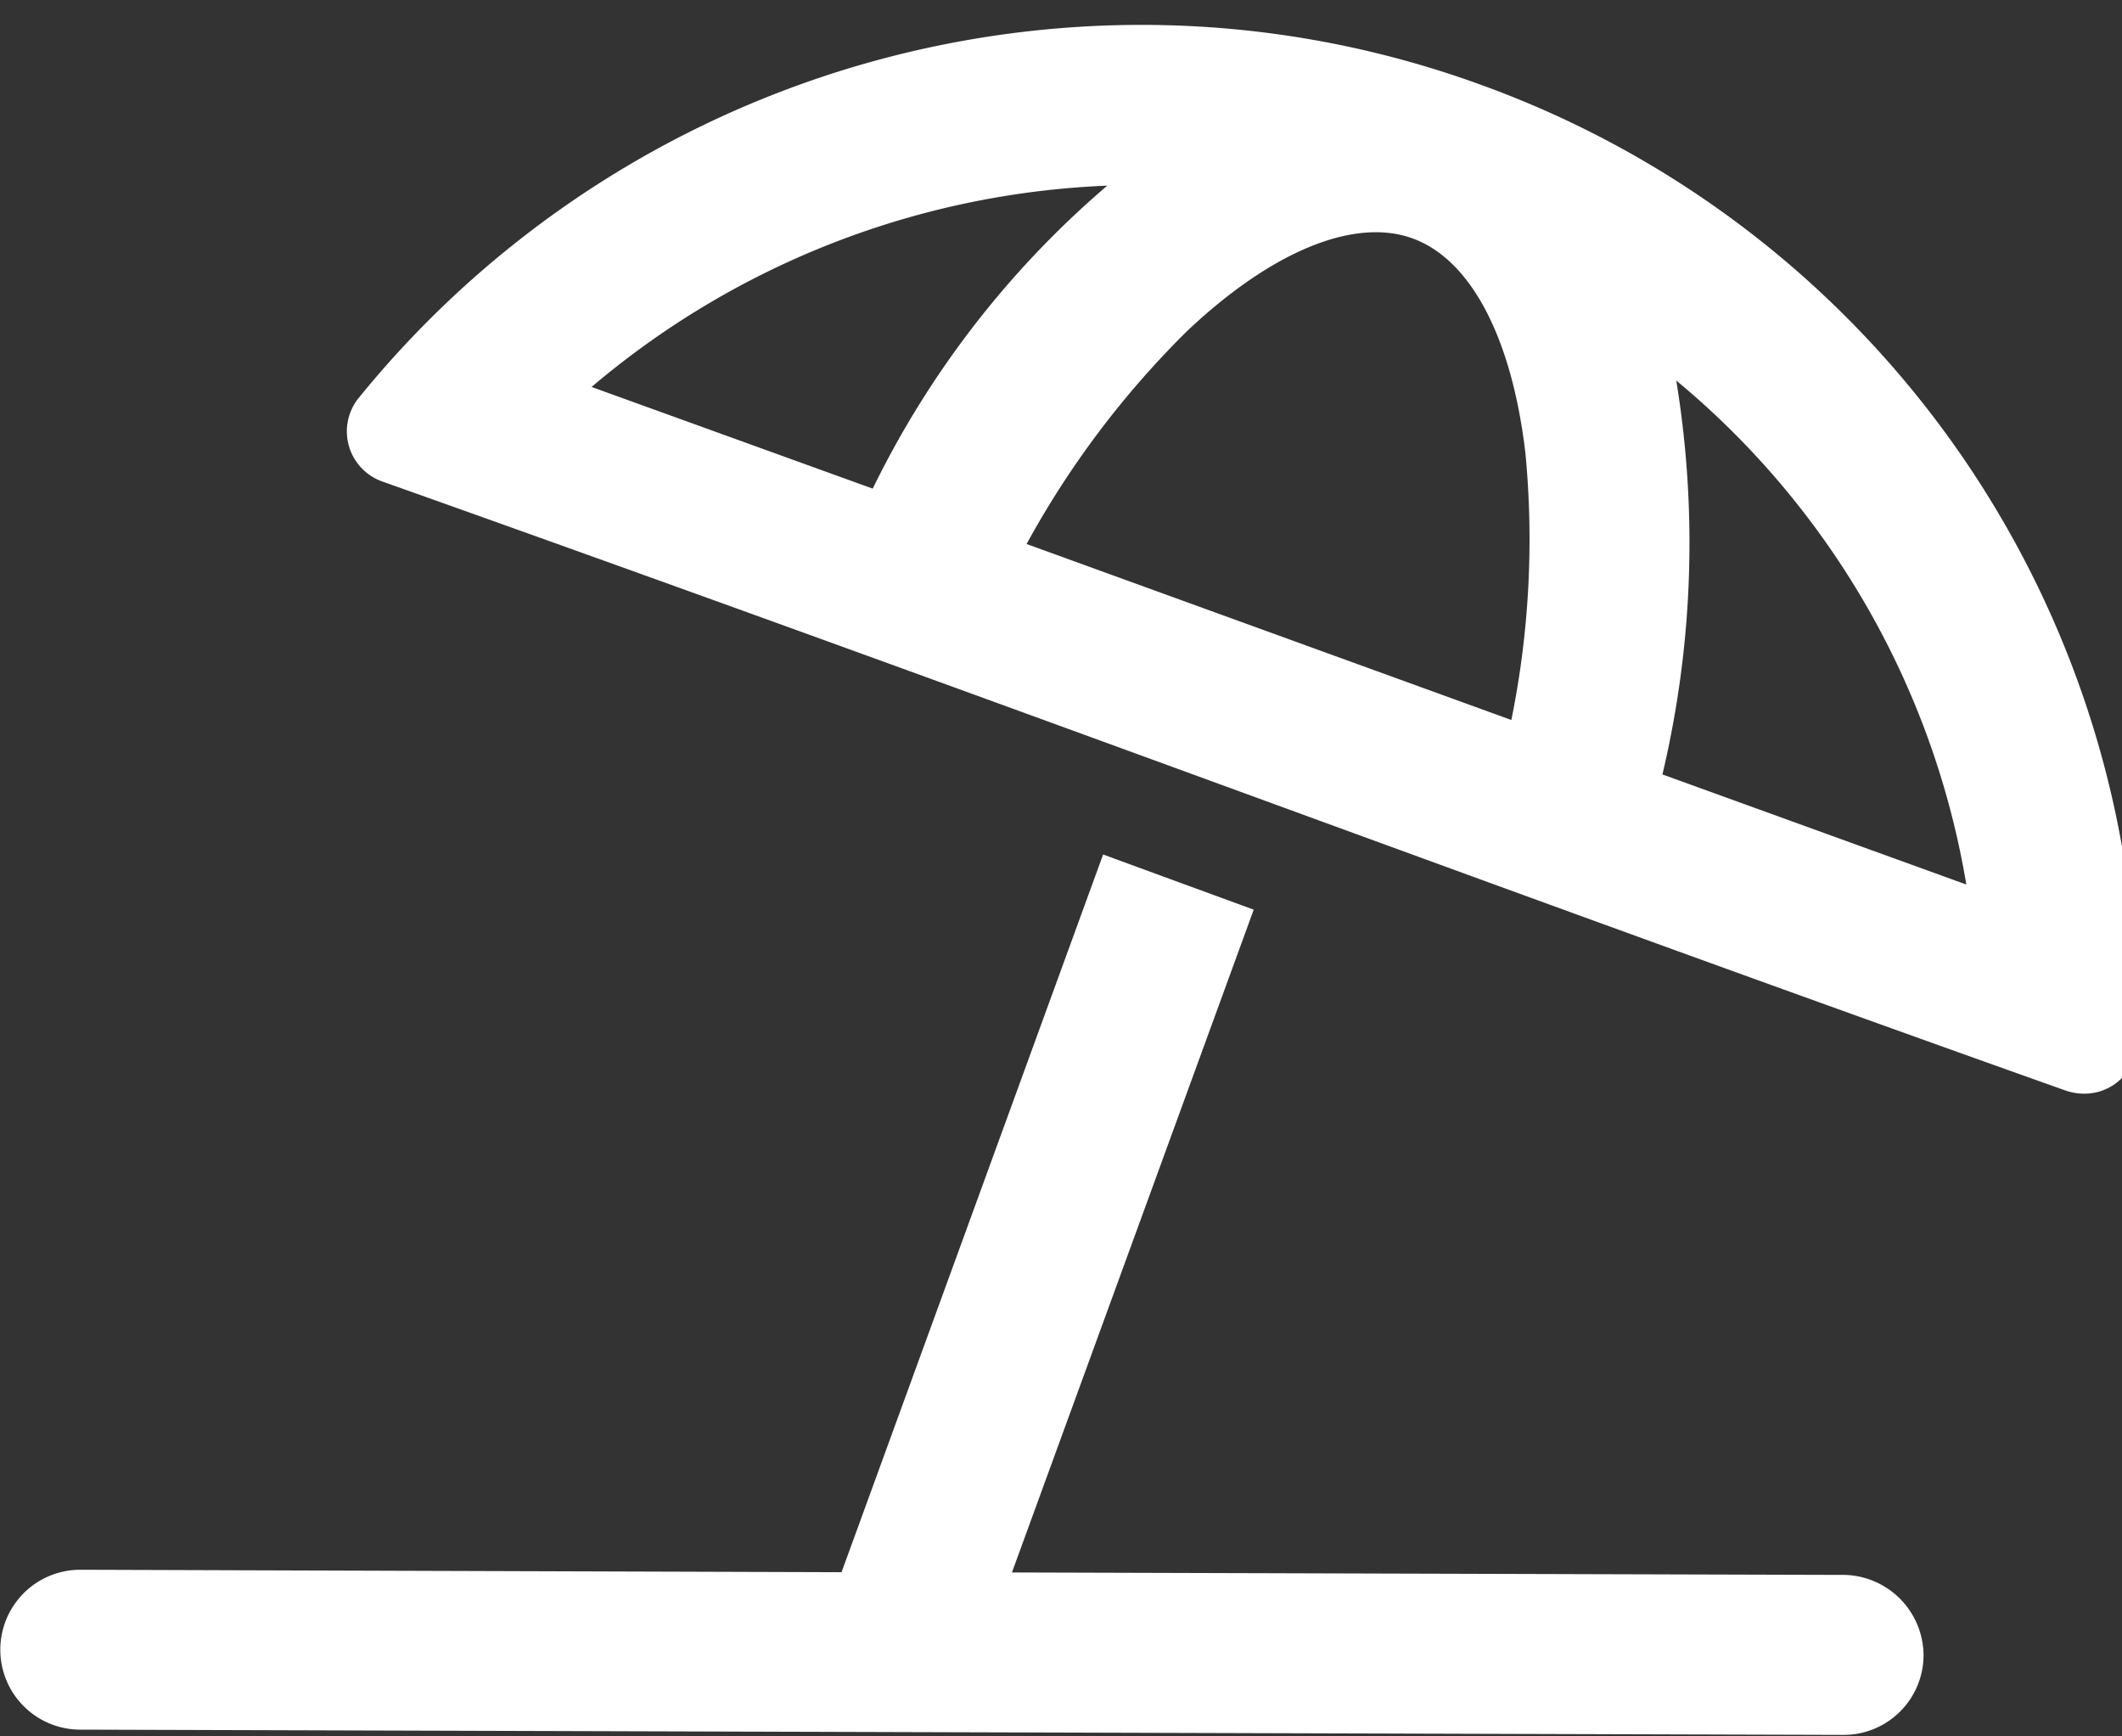 <svg xmlns="http://www.w3.org/2000/svg" xmlns:xlink="http://www.w3.org/1999/xlink" width="33" height="27" viewBox="0 0 33 27">
  <rect x="0" y="0" width="33" height="27" fill="#333333" stroke="none"/>
  <defs>
    <clipPath id="clip-path">
      <rect id="Rectangle_157" data-name="Rectangle 157" width="33" height="27" transform="translate(0 -0.387)" fill="#fff"/>
    </clipPath>
  </defs>
  <g id="Group_192" data-name="Group 192" transform="translate(0 0.387)">
    <g id="Group_191" data-name="Group 191" clip-path="url(#clip-path)">
      <path id="Path_143" data-name="Path 143" d="M29.914,25.349a1.243,1.243,0,0,1-1.245,1.241L1.248,26.508a1.243,1.243,0,1,1,0-2.486l11.839.038L17.155,12.9l2.342.858-3.76,10.306,12.885.038a1.259,1.259,0,0,1,1.292,1.248M23.034.933A15.408,15.408,0,0,0,17.731,0,15.676,15.676,0,0,0,5.562,5.821.827.827,0,0,0,5.945,7.1c9.8,3.481,17.29,6.311,26.171,9.468a.892.892,0,0,0,.286.051.817.817,0,0,0,.831-.782A15.464,15.464,0,0,0,23.034.933M9.2,5.63A13.208,13.208,0,0,1,17.219,2.5a14.643,14.643,0,0,0-3.647,4.711ZM23.5,10.807,15.965,8.072a14.269,14.269,0,0,1,2.5-3.315c1.318-1.243,2.6-1.766,3.505-1.436s1.544,1.547,1.753,3.346a14.077,14.077,0,0,1-.219,4.139m2.349.849a15.615,15.615,0,0,0,.215-6.125,12.947,12.947,0,0,1,4.511,7.837Z" fill="#fff"/>
    </g>
  </g>
</svg>
